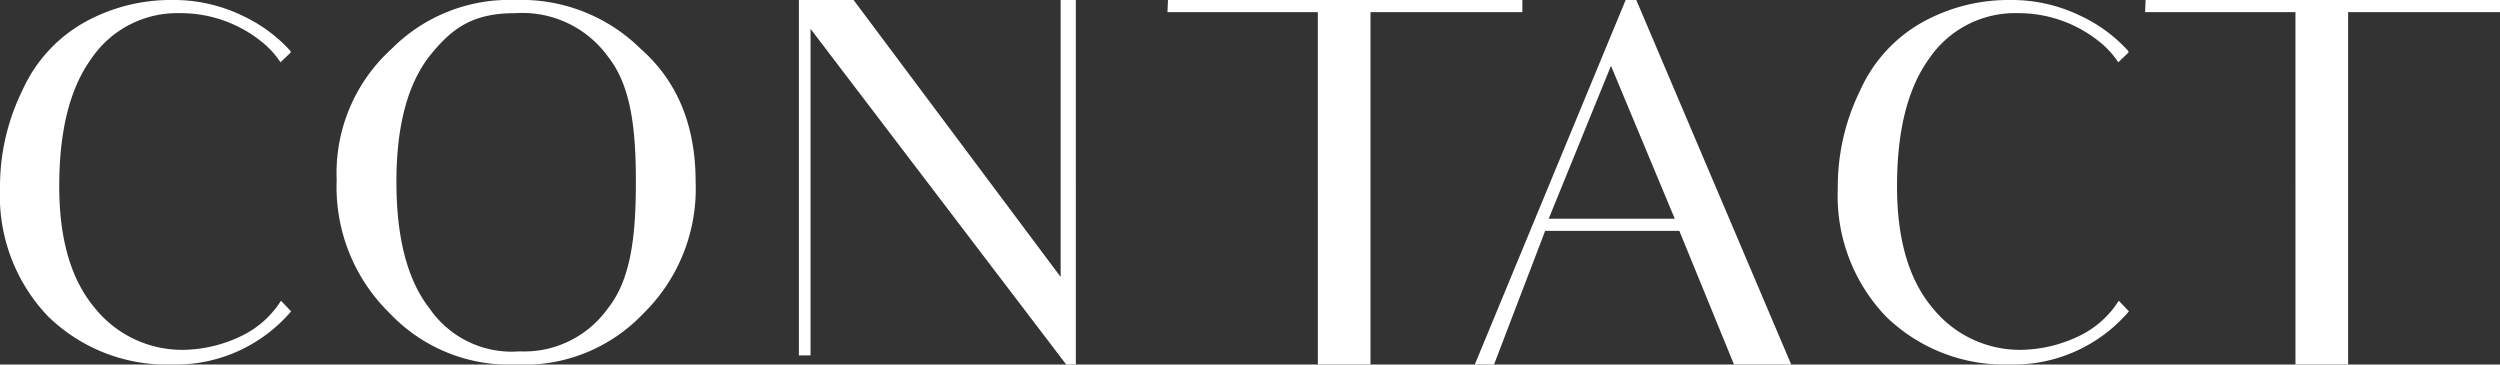 <svg xmlns="http://www.w3.org/2000/svg" width="197.52" height="28.8" viewBox="0 0 197.52 28.8">
  <rect x="0" y="0" width="197.52" height="28.8" fill="#333333" stroke="none"/>
  <path id="パス_87788" data-name="パス 87788" d="M25.16-5.04A7.567,7.567,0,0,1,22-2.24a10.842,10.842,0,0,1-4.56,1.08,8.845,8.845,0,0,1-7-3.32c-1.88-2.24-2.8-5.44-2.8-9.6,0-4.4.84-7.76,2.56-10.12a8.191,8.191,0,0,1,6.96-3.56,10.185,10.185,0,0,1,6.4,2.2,7.014,7.014,0,0,1,1.56,1.68l.8-.76v-.12a11.841,11.841,0,0,0-3.72-2.76,12.445,12.445,0,0,0-5.64-1.28,14.015,14.015,0,0,0-6.92,1.76,11.6,11.6,0,0,0-4.92,5.4,17.238,17.238,0,0,0-1.76,7.76A13.762,13.762,0,0,0,6.76-3.8,13.451,13.451,0,0,0,16.6,0a11.985,11.985,0,0,0,9.36-4.2Zm9.12-9.4q0-6.6,2.64-9.96c1.8-2.24,3.44-3.36,6.76-3.36A8.352,8.352,0,0,1,51-24.32c1.8,2.28,2.2,5.6,2.2,9.92,0,4.44-.44,7.76-2.24,10A8.118,8.118,0,0,1,44-1.04,7.866,7.866,0,0,1,36.92-4.4C35.16-6.64,34.28-9.96,34.28-14.44Zm-4.72-.16A13.946,13.946,0,0,0,33.8-4a12.991,12.991,0,0,0,9.92,4A12.962,12.962,0,0,0,53.76-4a13.8,13.8,0,0,0,4.16-10.44c0-4.44-1.44-7.96-4.36-10.52a13.415,13.415,0,0,0-9.88-3.84,13.108,13.108,0,0,0-9.8,3.88A13.232,13.232,0,0,0,29.56-14.6Zm57.2-14.2V-6.92L70.4-28.8H66.08V-.72H67v-25.8L87.2,0h.76V-28.8Zm36.48,0h-28l-.04.96h11.88V0h4.16V-27.84h12Zm2.08,17.28,4.92-12.08,5.04,12.08ZM137.8-5.28s.64,1.56,2.16,5.28h4.52L132.24-28.8h-.84L119.48,0H121l4.04-10.56h10.6Zm32.56.24a7.567,7.567,0,0,1-3.16,2.8,10.842,10.842,0,0,1-4.56,1.08,8.845,8.845,0,0,1-7-3.32c-1.88-2.24-2.8-5.44-2.8-9.6,0-4.4.84-7.76,2.56-10.12a8.191,8.191,0,0,1,6.96-3.56,10.185,10.185,0,0,1,6.4,2.2,7.014,7.014,0,0,1,1.56,1.68l.8-.76v-.12a11.841,11.841,0,0,0-3.72-2.76,12.445,12.445,0,0,0-5.64-1.28,14.015,14.015,0,0,0-6.92,1.76,11.6,11.6,0,0,0-4.92,5.4,17.238,17.238,0,0,0-1.76,7.76,13.763,13.763,0,0,0,3.8,10.08A13.451,13.451,0,0,0,161.8,0a11.985,11.985,0,0,0,9.36-4.2ZM200.48-28.8h-28l-.04.96h11.88V0h4.16V-27.84h12Z" transform="translate(-2.96 28.8)" fill="#fff"/>
</svg>
